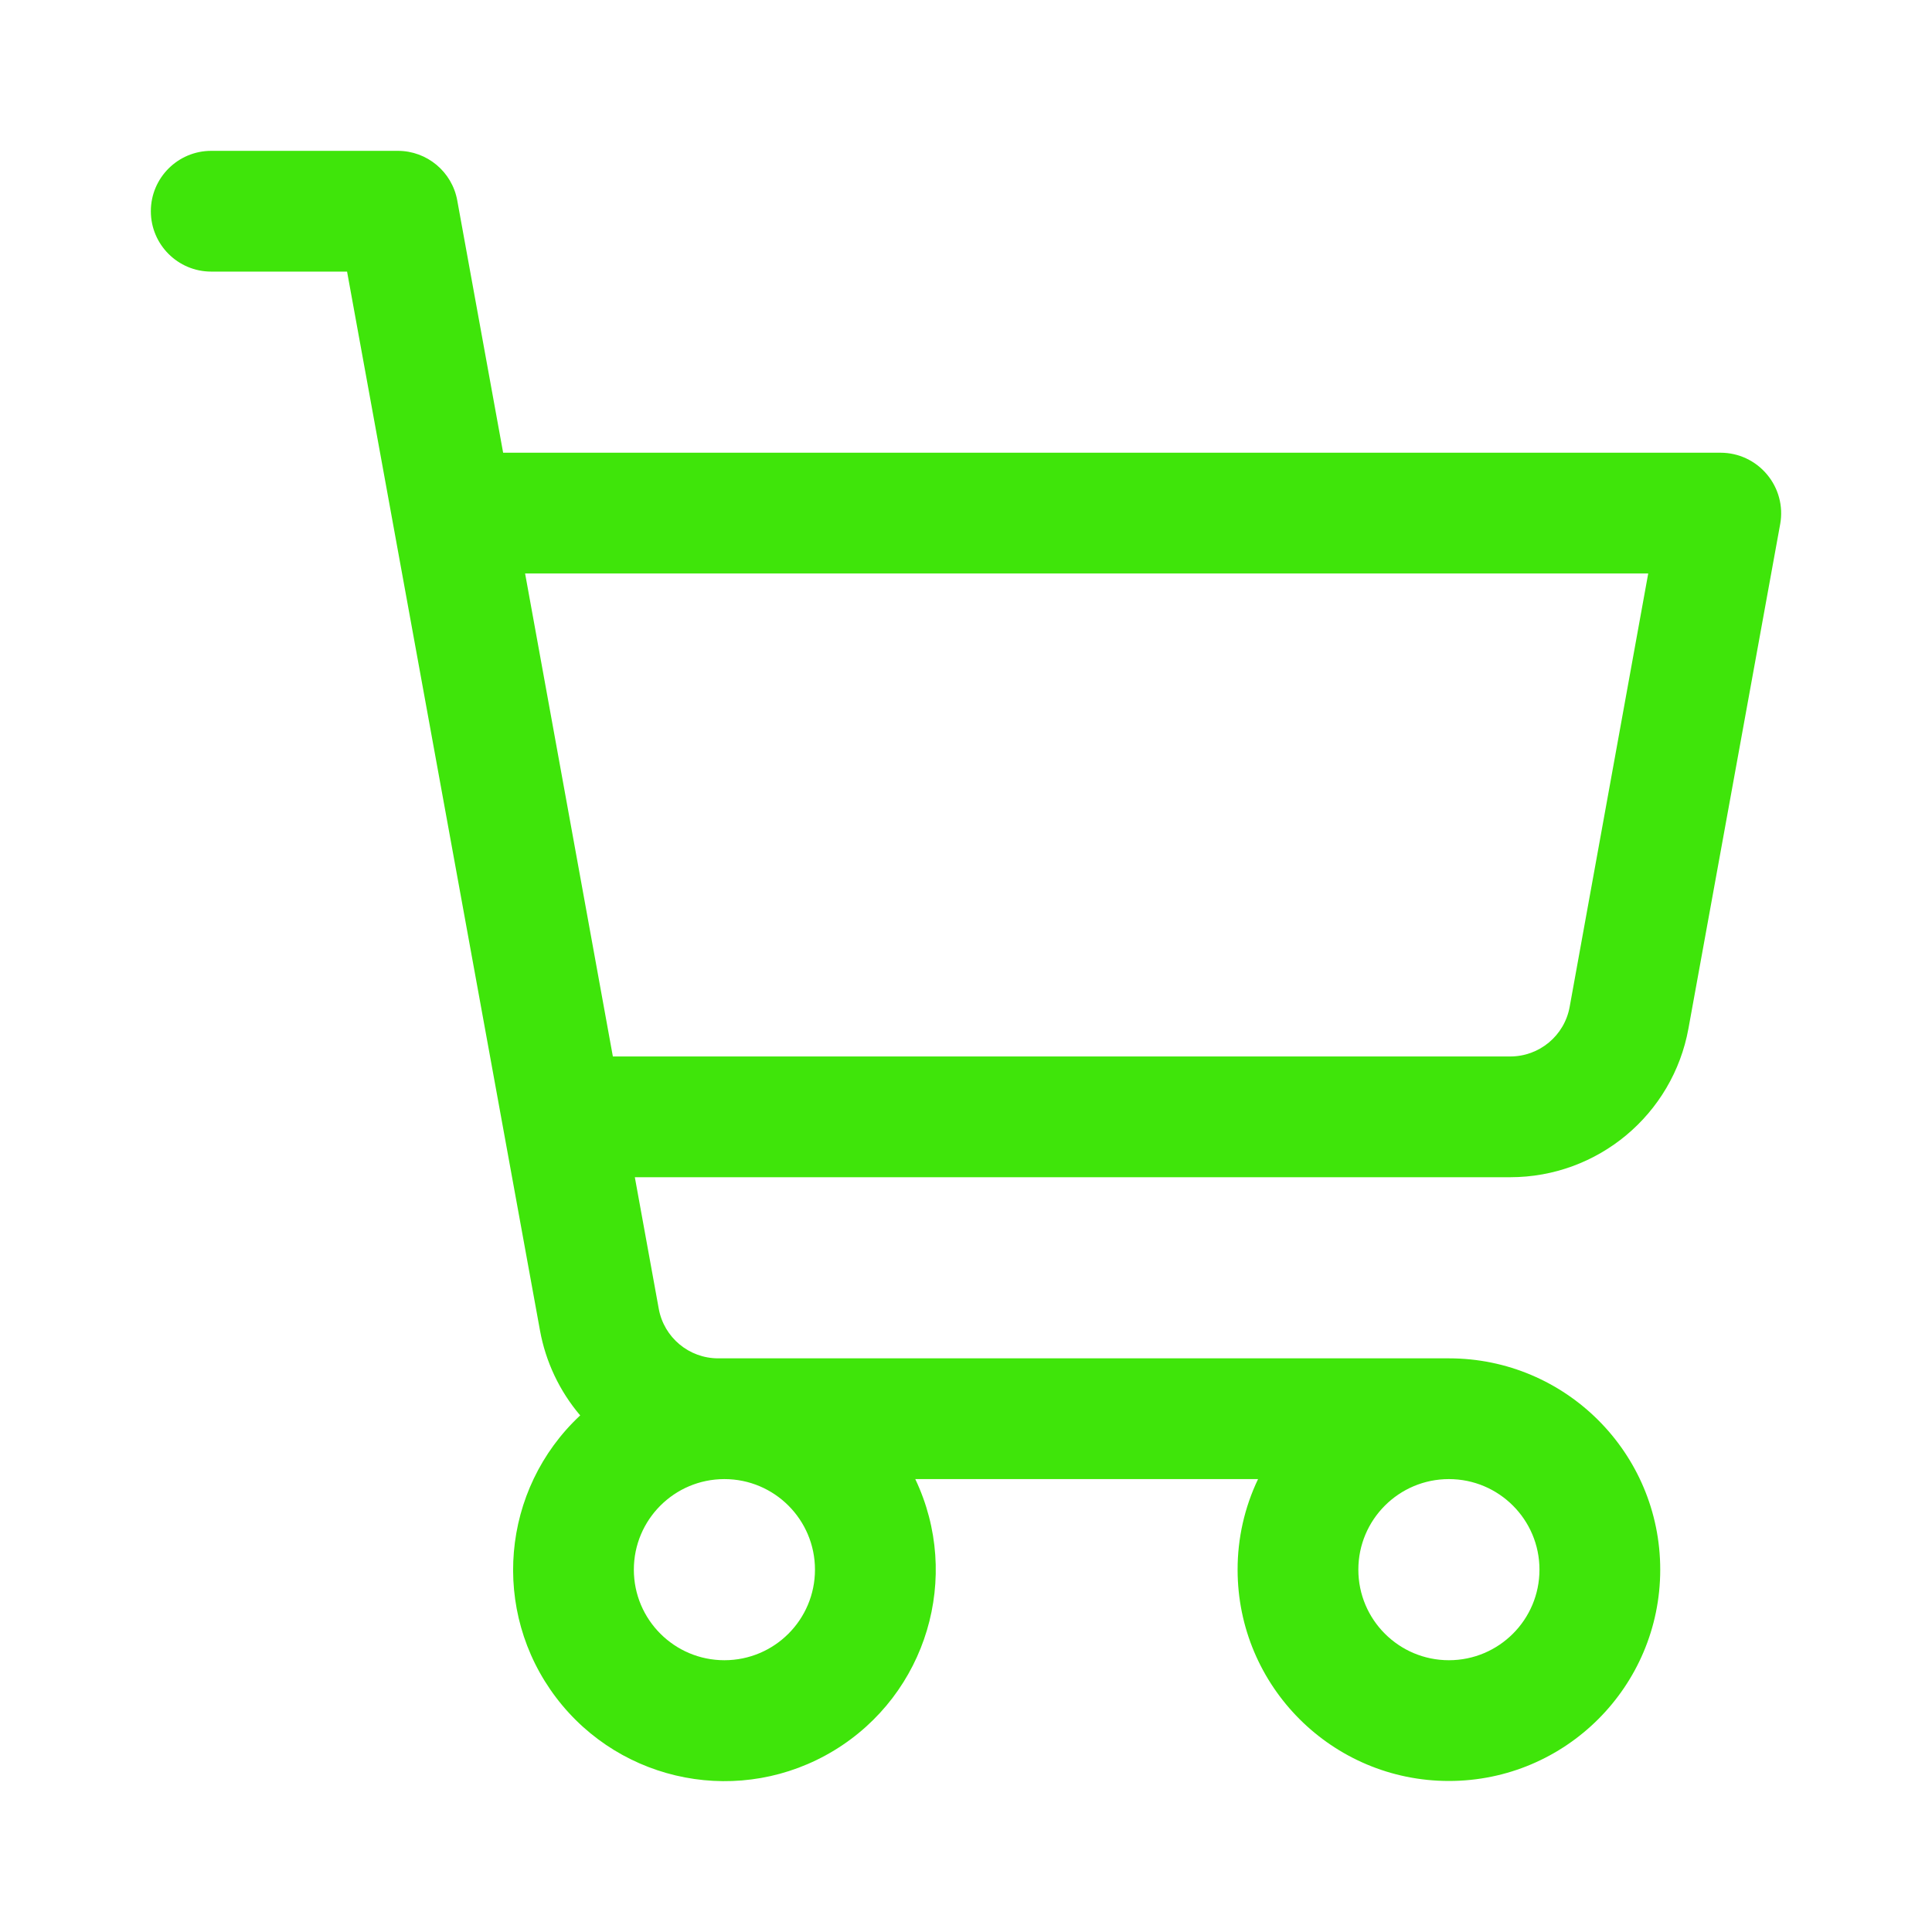 <svg viewBox="0,0,256,256" height="32" width="32" xmlns:xlink="http://www.w3.org/1999/xlink" xmlns="http://www.w3.org/2000/svg" version="1.1"><g style="mix-blend-mode: normal" text-anchor="none" font-size="none" font-weight="none" font-family="none" stroke-dashoffset="0" stroke-dasharray="" stroke-miterlimit="10" stroke-linejoin="miter" stroke-linecap="butt" stroke-width="1" stroke="none" fill-rule="nonzero" fill="#3fe50a"><g transform="translate(3.988,3.988)"><path d="M230.14,58.87c-1.52,-1.819 -3.769,-2.87 -6.14,-2.87h-161.32l-6.08,-33.43c-0.691,-3.804 -4.004,-6.569 -7.87,-6.57h-24.73c-4.418,0 -8,3.582 -8,8c0,4.418 3.582,8 8,8h18l25.56,140.29c0.753,4.161 2.592,8.048 5.33,11.27c-10.49,9.798 -11.872,25.943 -3.198,37.381c8.674,11.438 24.592,14.464 36.858,7.006c12.265,-7.458 16.904,-22.983 10.741,-35.947h45.42c-1.79,3.747 -2.716,7.848 -2.71,12c0,15.464 12.536,28 28,28c15.464,0 28,-12.536 28,-28c0,-15.464 -12.536,-28 -28,-28h-96.83c-3.866,-0.001 -7.179,-2.766 -7.87,-6.57l-3.17,-17.43h116c11.599,-0.002 21.537,-8.298 23.61,-19.71l12.16,-66.86c0.417,-2.34 -0.228,-4.743 -1.76,-6.56zM104,204c0,6.627 -5.373,12 -12,12c-6.627,0 -12,-5.373 -12,-12c0,-6.627 5.373,-12 12,-12c6.627,0 12,5.373 12,12zM200,204c0,6.627 -5.373,12 -12,12c-6.627,0 -12,-5.373 -12,-12c0,-6.627 5.373,-12 12,-12c6.627,0 12,5.373 12,12zM204,129.43c-0.693,3.815 -4.022,6.584 -7.9,6.57h-118.88l-11.63,-64h148.82z"></path></g></g></svg>